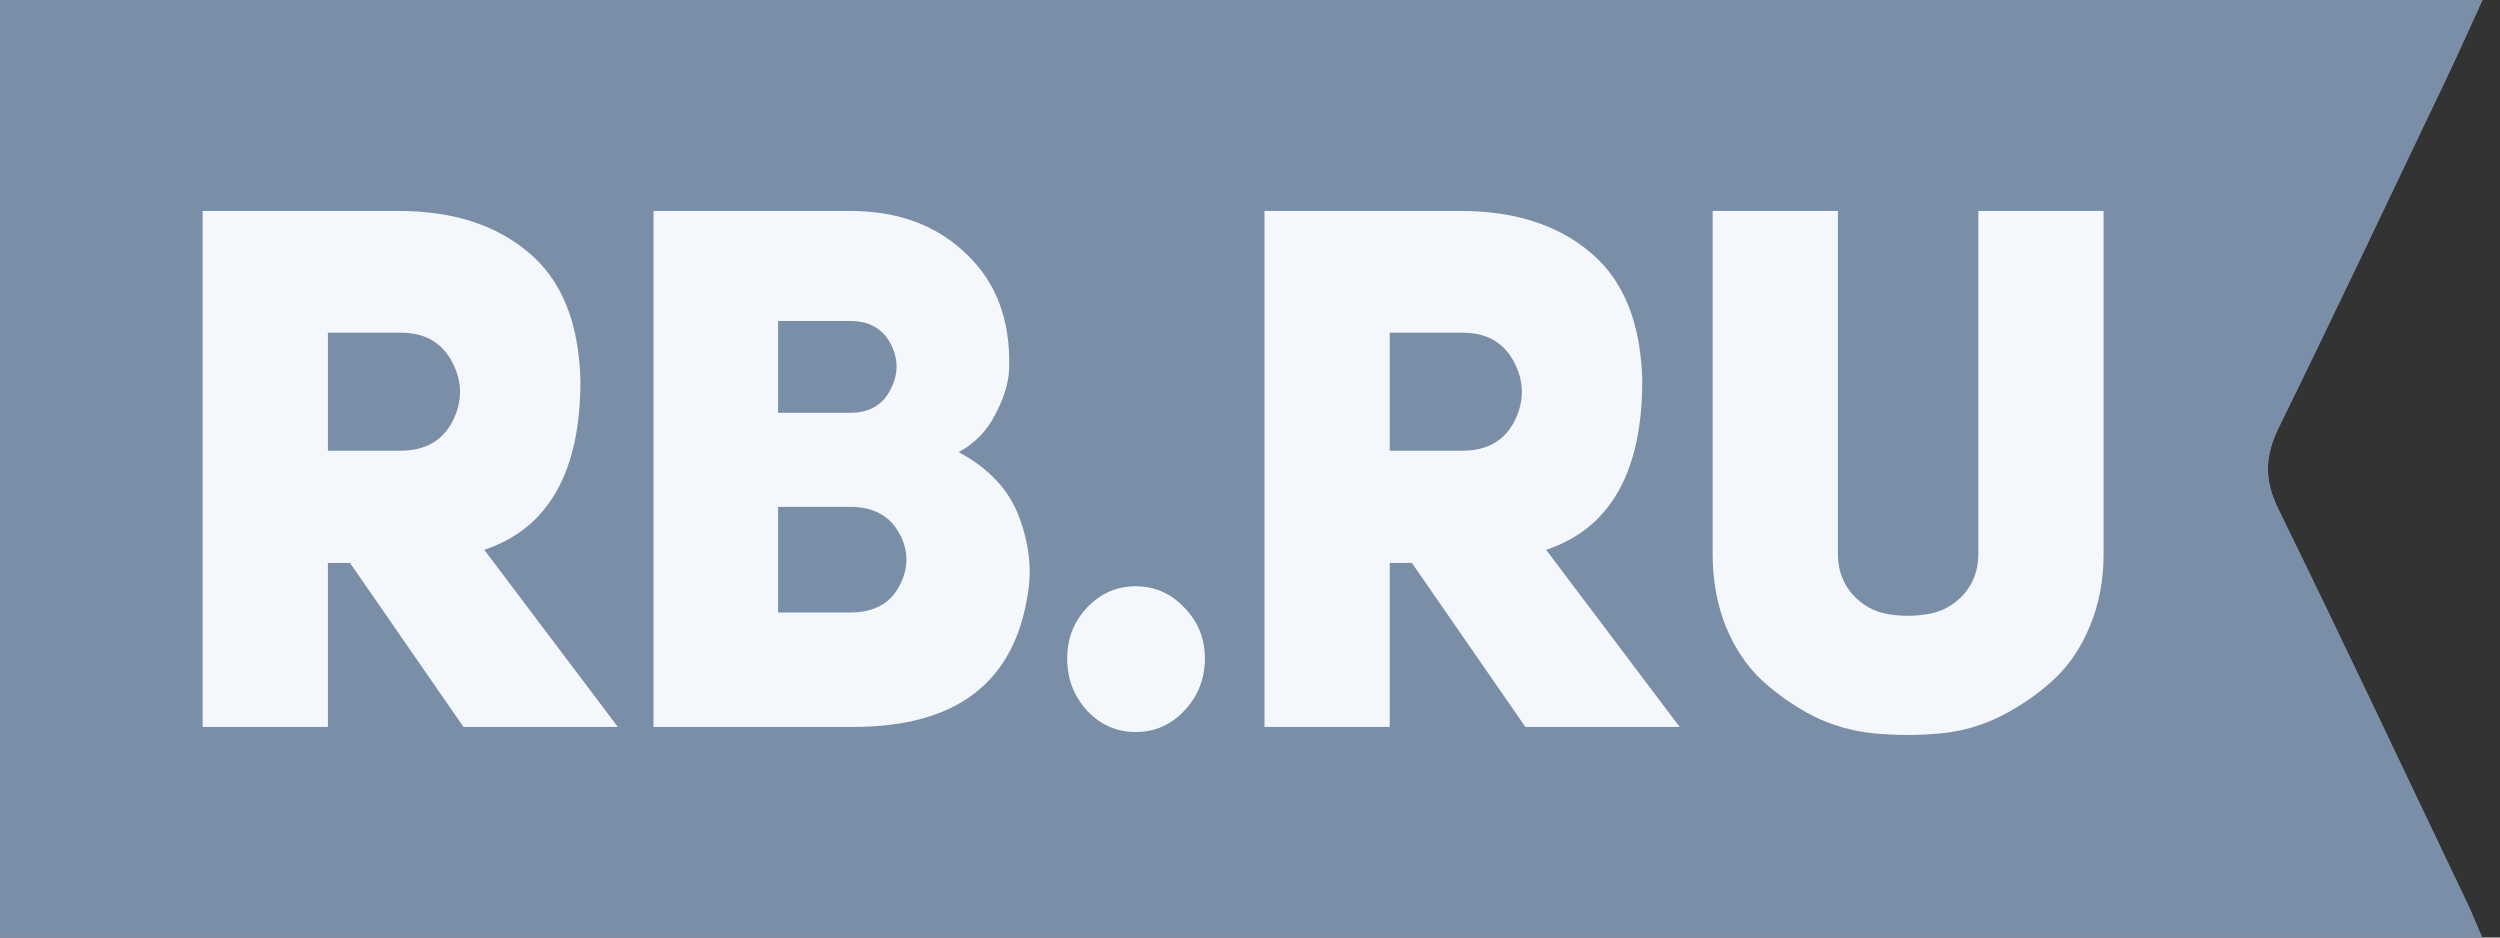 <?xml version="1.0" encoding="UTF-8"?> <svg xmlns="http://www.w3.org/2000/svg" width="64" height="24" viewBox="0 0 64 24" fill="none"><rect x="0" y="0" width="64" height="24" fill="#333333" stroke="none"/> <g clip-path="url(#clip0_2882_1867)"> <path fill-rule="evenodd" clip-rule="evenodd" d="M63.551 0C63.21 0.744 62.918 1.4 62.61 2.047C61.189 5.02 59.781 7.999 58.331 10.956C57.975 11.682 57.963 12.291 58.324 13.028C59.963 16.378 61.556 19.754 63.162 23.121C63.284 23.378 63.389 23.645 63.543 24H0V0H63.551Z" fill="#7B8EA7"></path> <path fill-rule="evenodd" clip-rule="evenodd" d="M63.551 0C63.21 0.744 62.918 1.4 62.61 2.047C61.189 5.02 59.781 7.999 58.331 10.956C57.975 11.682 57.963 12.291 58.324 13.028C59.963 16.378 61.556 19.754 63.162 23.121C63.284 23.378 63.389 23.645 63.543 24H0V0H63.551Z" fill="#7B8EA7"></path> <path d="M11.865 18.609L8.96 14.411H8.394V18.609H5.188V5.4H10.2C11.582 5.4 12.692 5.754 13.53 6.463C14.381 7.172 14.823 8.267 14.859 9.747C14.859 12.085 14.038 13.528 12.397 14.075L15.816 18.609H11.865ZM8.394 11.538H10.254C10.879 11.538 11.322 11.289 11.582 10.792C11.842 10.282 11.842 9.778 11.582 9.281C11.322 8.771 10.879 8.516 10.254 8.516H8.394V11.538Z" fill="#F4F8FC"></path> <path d="M25.835 9.43C25.823 9.791 25.705 10.182 25.481 10.605C25.268 11.028 24.955 11.351 24.542 11.575C25.31 11.986 25.823 12.533 26.083 13.217C26.343 13.901 26.42 14.561 26.313 15.195C25.971 17.471 24.483 18.609 21.85 18.609H16.73V5.4H21.761C22.989 5.4 23.981 5.767 24.737 6.501C25.504 7.222 25.87 8.198 25.835 9.43ZM19.919 10.568H21.761C22.245 10.568 22.588 10.375 22.788 9.99C23.001 9.592 23.007 9.2 22.806 8.814C22.605 8.416 22.257 8.217 21.761 8.217H19.919V10.568ZM19.919 15.68H21.761C22.363 15.68 22.782 15.456 23.019 15.008C23.267 14.548 23.267 14.094 23.019 13.646C22.771 13.199 22.352 12.975 21.761 12.975H19.919V15.68Z" fill="#F4F8FC"></path> <path d="M27.32 16.855C27.32 16.345 27.492 15.91 27.834 15.549C28.177 15.189 28.59 15.008 29.074 15.008C29.558 15.008 29.971 15.189 30.314 15.549C30.668 15.91 30.845 16.345 30.845 16.855C30.845 17.378 30.668 17.826 30.314 18.199C29.971 18.559 29.558 18.74 29.074 18.74C28.59 18.74 28.177 18.559 27.834 18.199C27.492 17.826 27.32 17.378 27.32 16.855Z" fill="#F4F8FC"></path> <path d="M39.049 18.609L36.144 14.411H35.577V18.609H32.371V5.4H37.384C38.766 5.4 39.876 5.754 40.714 6.463C41.564 7.172 42.007 8.267 42.042 9.747C42.042 12.085 41.222 13.528 39.58 14.075L42.999 18.609H39.049ZM35.577 11.538H37.437C38.063 11.538 38.506 11.289 38.766 10.792C39.025 10.282 39.025 9.778 38.766 9.281C38.506 8.771 38.063 8.516 37.437 8.516H35.577V11.538Z" fill="#F4F8FC"></path> <path d="M47.05 5.4V14.187C47.05 14.585 47.174 14.928 47.422 15.214C47.67 15.487 47.965 15.655 48.308 15.717C48.662 15.78 49.016 15.78 49.37 15.717C49.725 15.655 50.026 15.487 50.274 15.214C50.522 14.928 50.646 14.585 50.646 14.187V5.4H53.852V14.187C53.852 14.859 53.734 15.475 53.498 16.035C53.273 16.582 52.966 17.036 52.576 17.396C52.187 17.757 51.738 18.068 51.23 18.329C50.734 18.578 50.209 18.727 49.654 18.777C49.111 18.827 48.561 18.827 48.006 18.777C47.451 18.727 46.92 18.578 46.412 18.329C45.916 18.068 45.473 17.757 45.084 17.396C44.706 17.036 44.405 16.582 44.18 16.035C43.956 15.475 43.844 14.859 43.844 14.187V5.4H47.05Z" fill="#F4F8FC"></path> </g> <defs> <clipPath id="clip0_2882_1867"> <rect width="64" height="24" fill="white"></rect> </clipPath> </defs> </svg> 